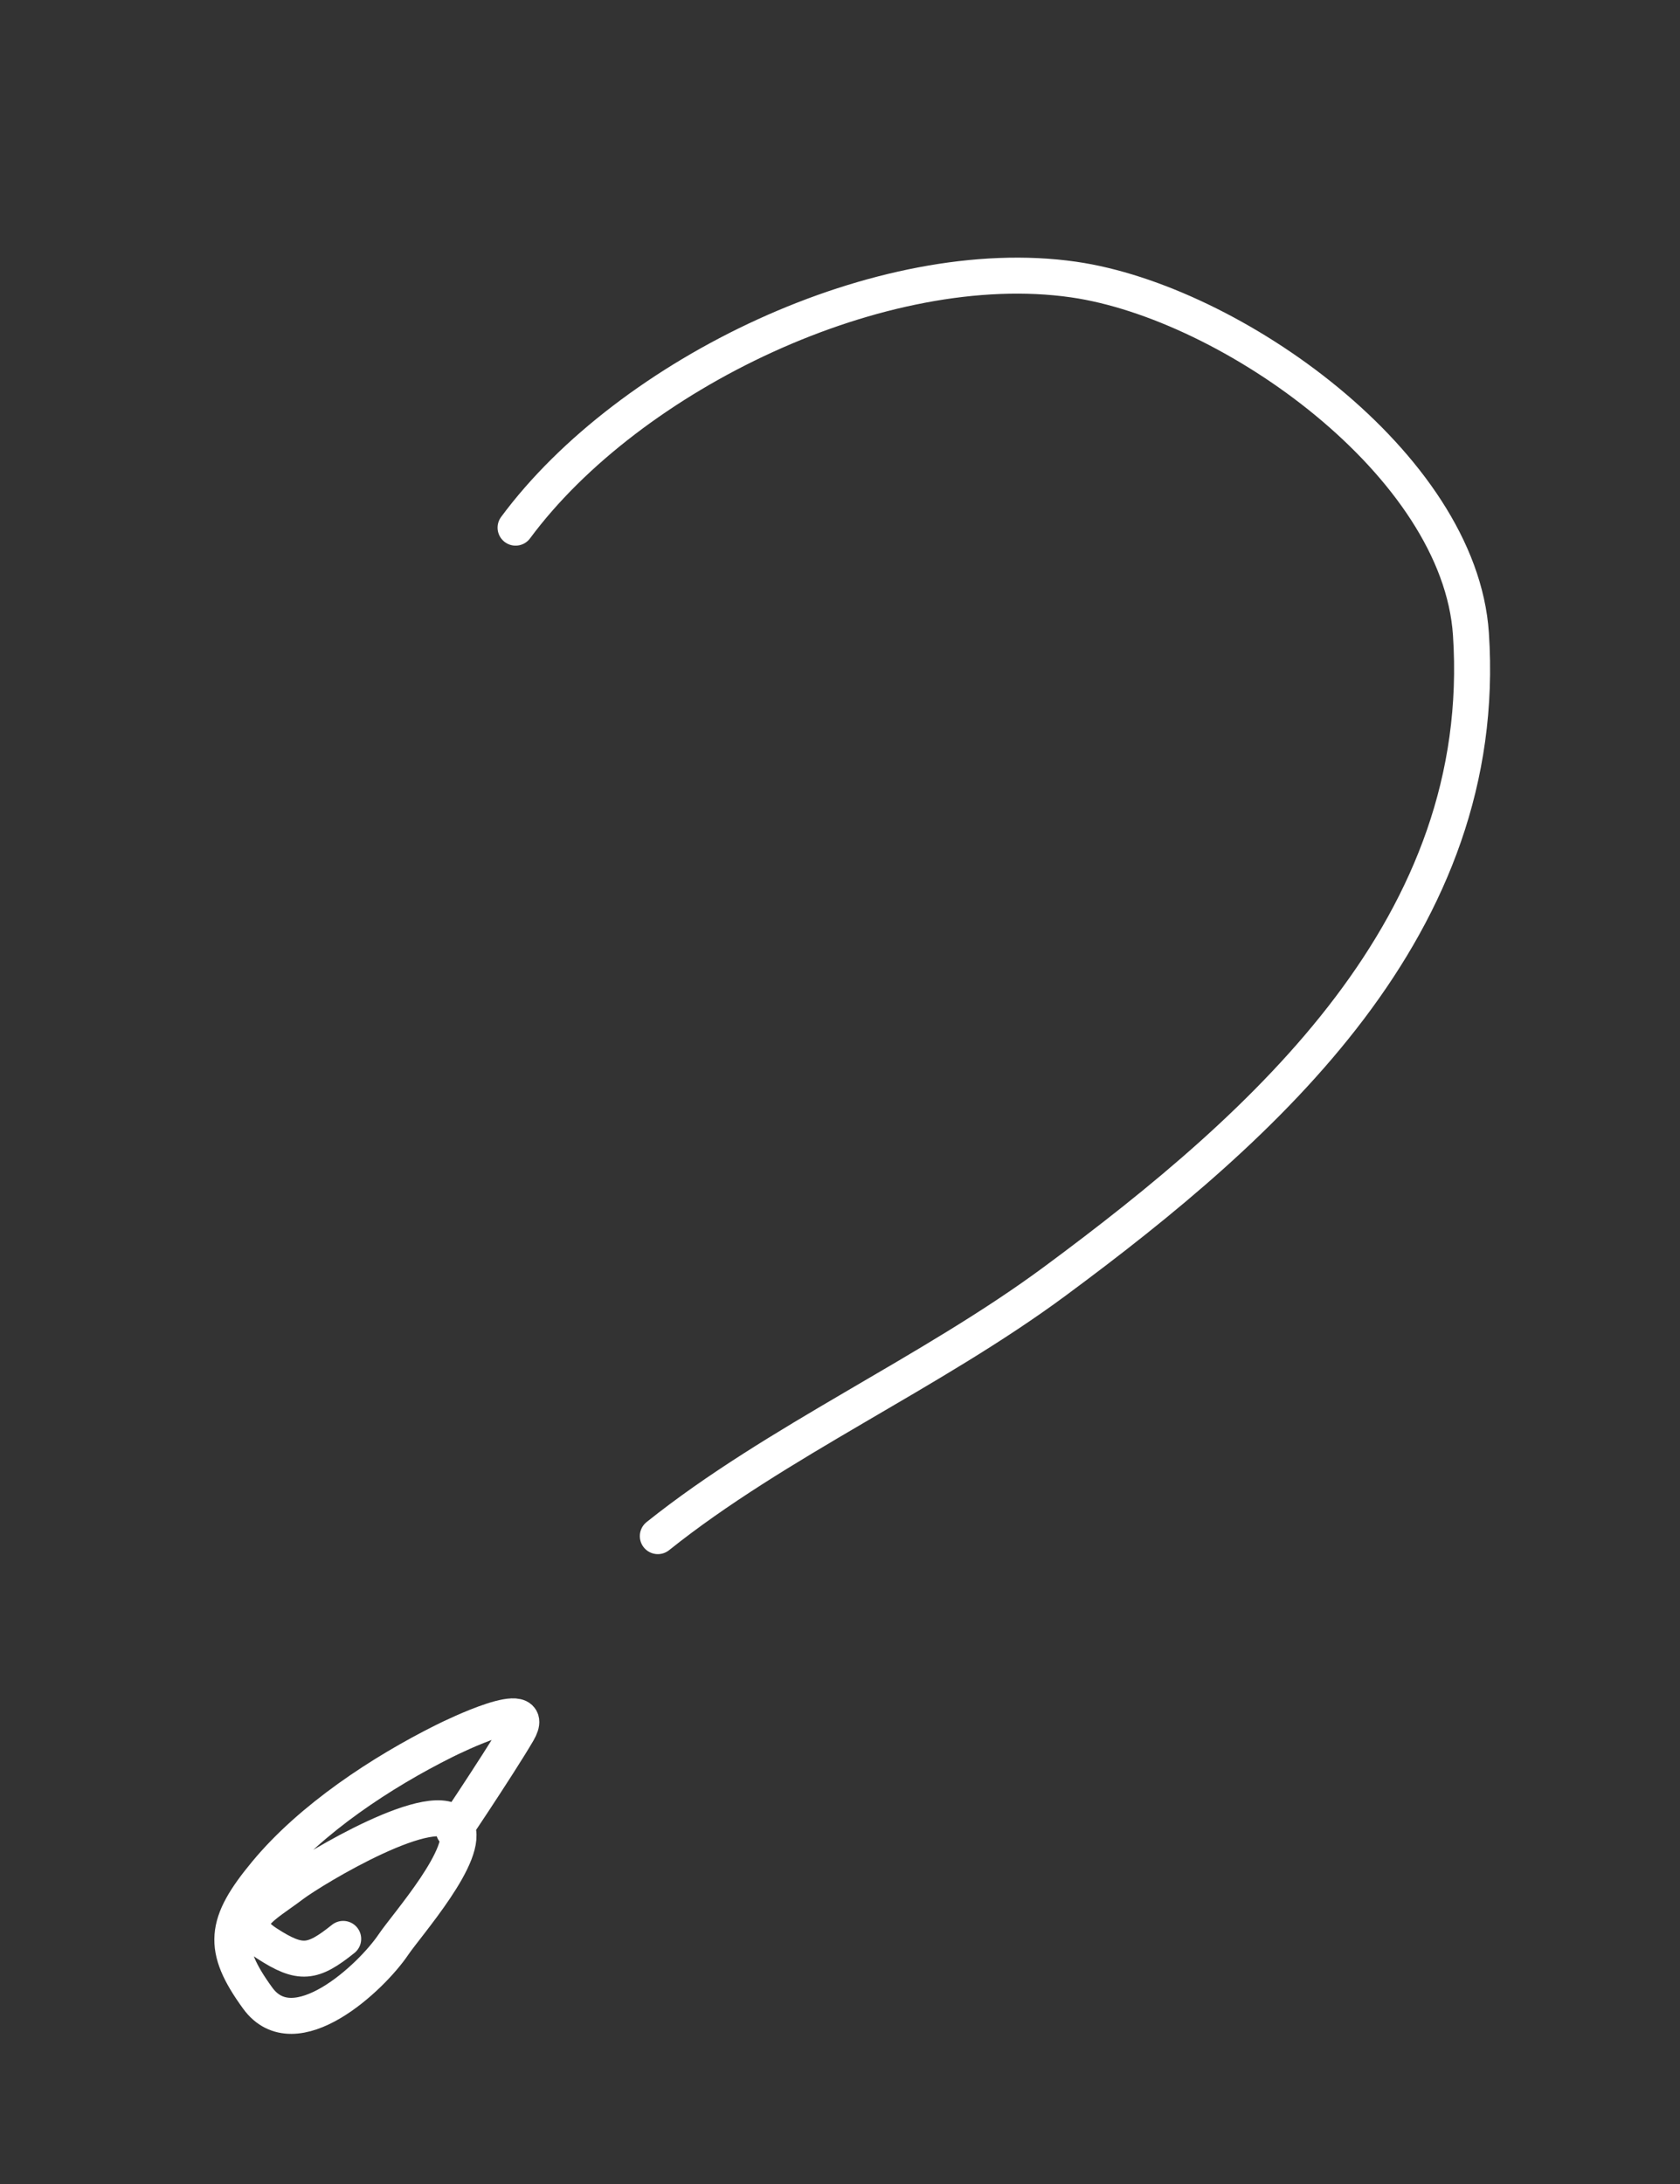 <?xml version="1.0" encoding="UTF-8"?> <svg xmlns="http://www.w3.org/2000/svg" width="140" height="182" viewBox="0 0 140 182" fill="none"><rect x="0" y="0" width="140" height="182" fill="#333333" stroke="none"/> <path d="M42.965 43.971C52.439 31.165 73.508 20.995 89.478 23.297C102.555 25.181 121.638 38.687 122.577 52.834C124.188 77.102 105.595 93.681 87.916 106.762C77.515 114.458 64.757 120.065 54.819 128.011" stroke="white" stroke-width="3" stroke-linecap="round"></path> <path d="M38.145 152.034C36.476 154.613 41.613 146.953 43.155 144.296C44.958 141.189 37.72 144.734 37.035 145.076C31.8 147.686 25.928 151.551 22.162 156.099C18.689 160.293 18.432 162.329 21.475 166.51C24.56 170.749 30.928 164.804 32.789 162.043C33.897 160.4 39.248 154.387 38.032 152.21C36.498 149.464 26.06 155.763 24.34 157.072C22.03 158.83 19.32 160.062 22.241 161.952C25.055 163.774 26.045 163.618 28.599 161.576" stroke="white" stroke-width="3" stroke-linecap="round"></path> </svg> 